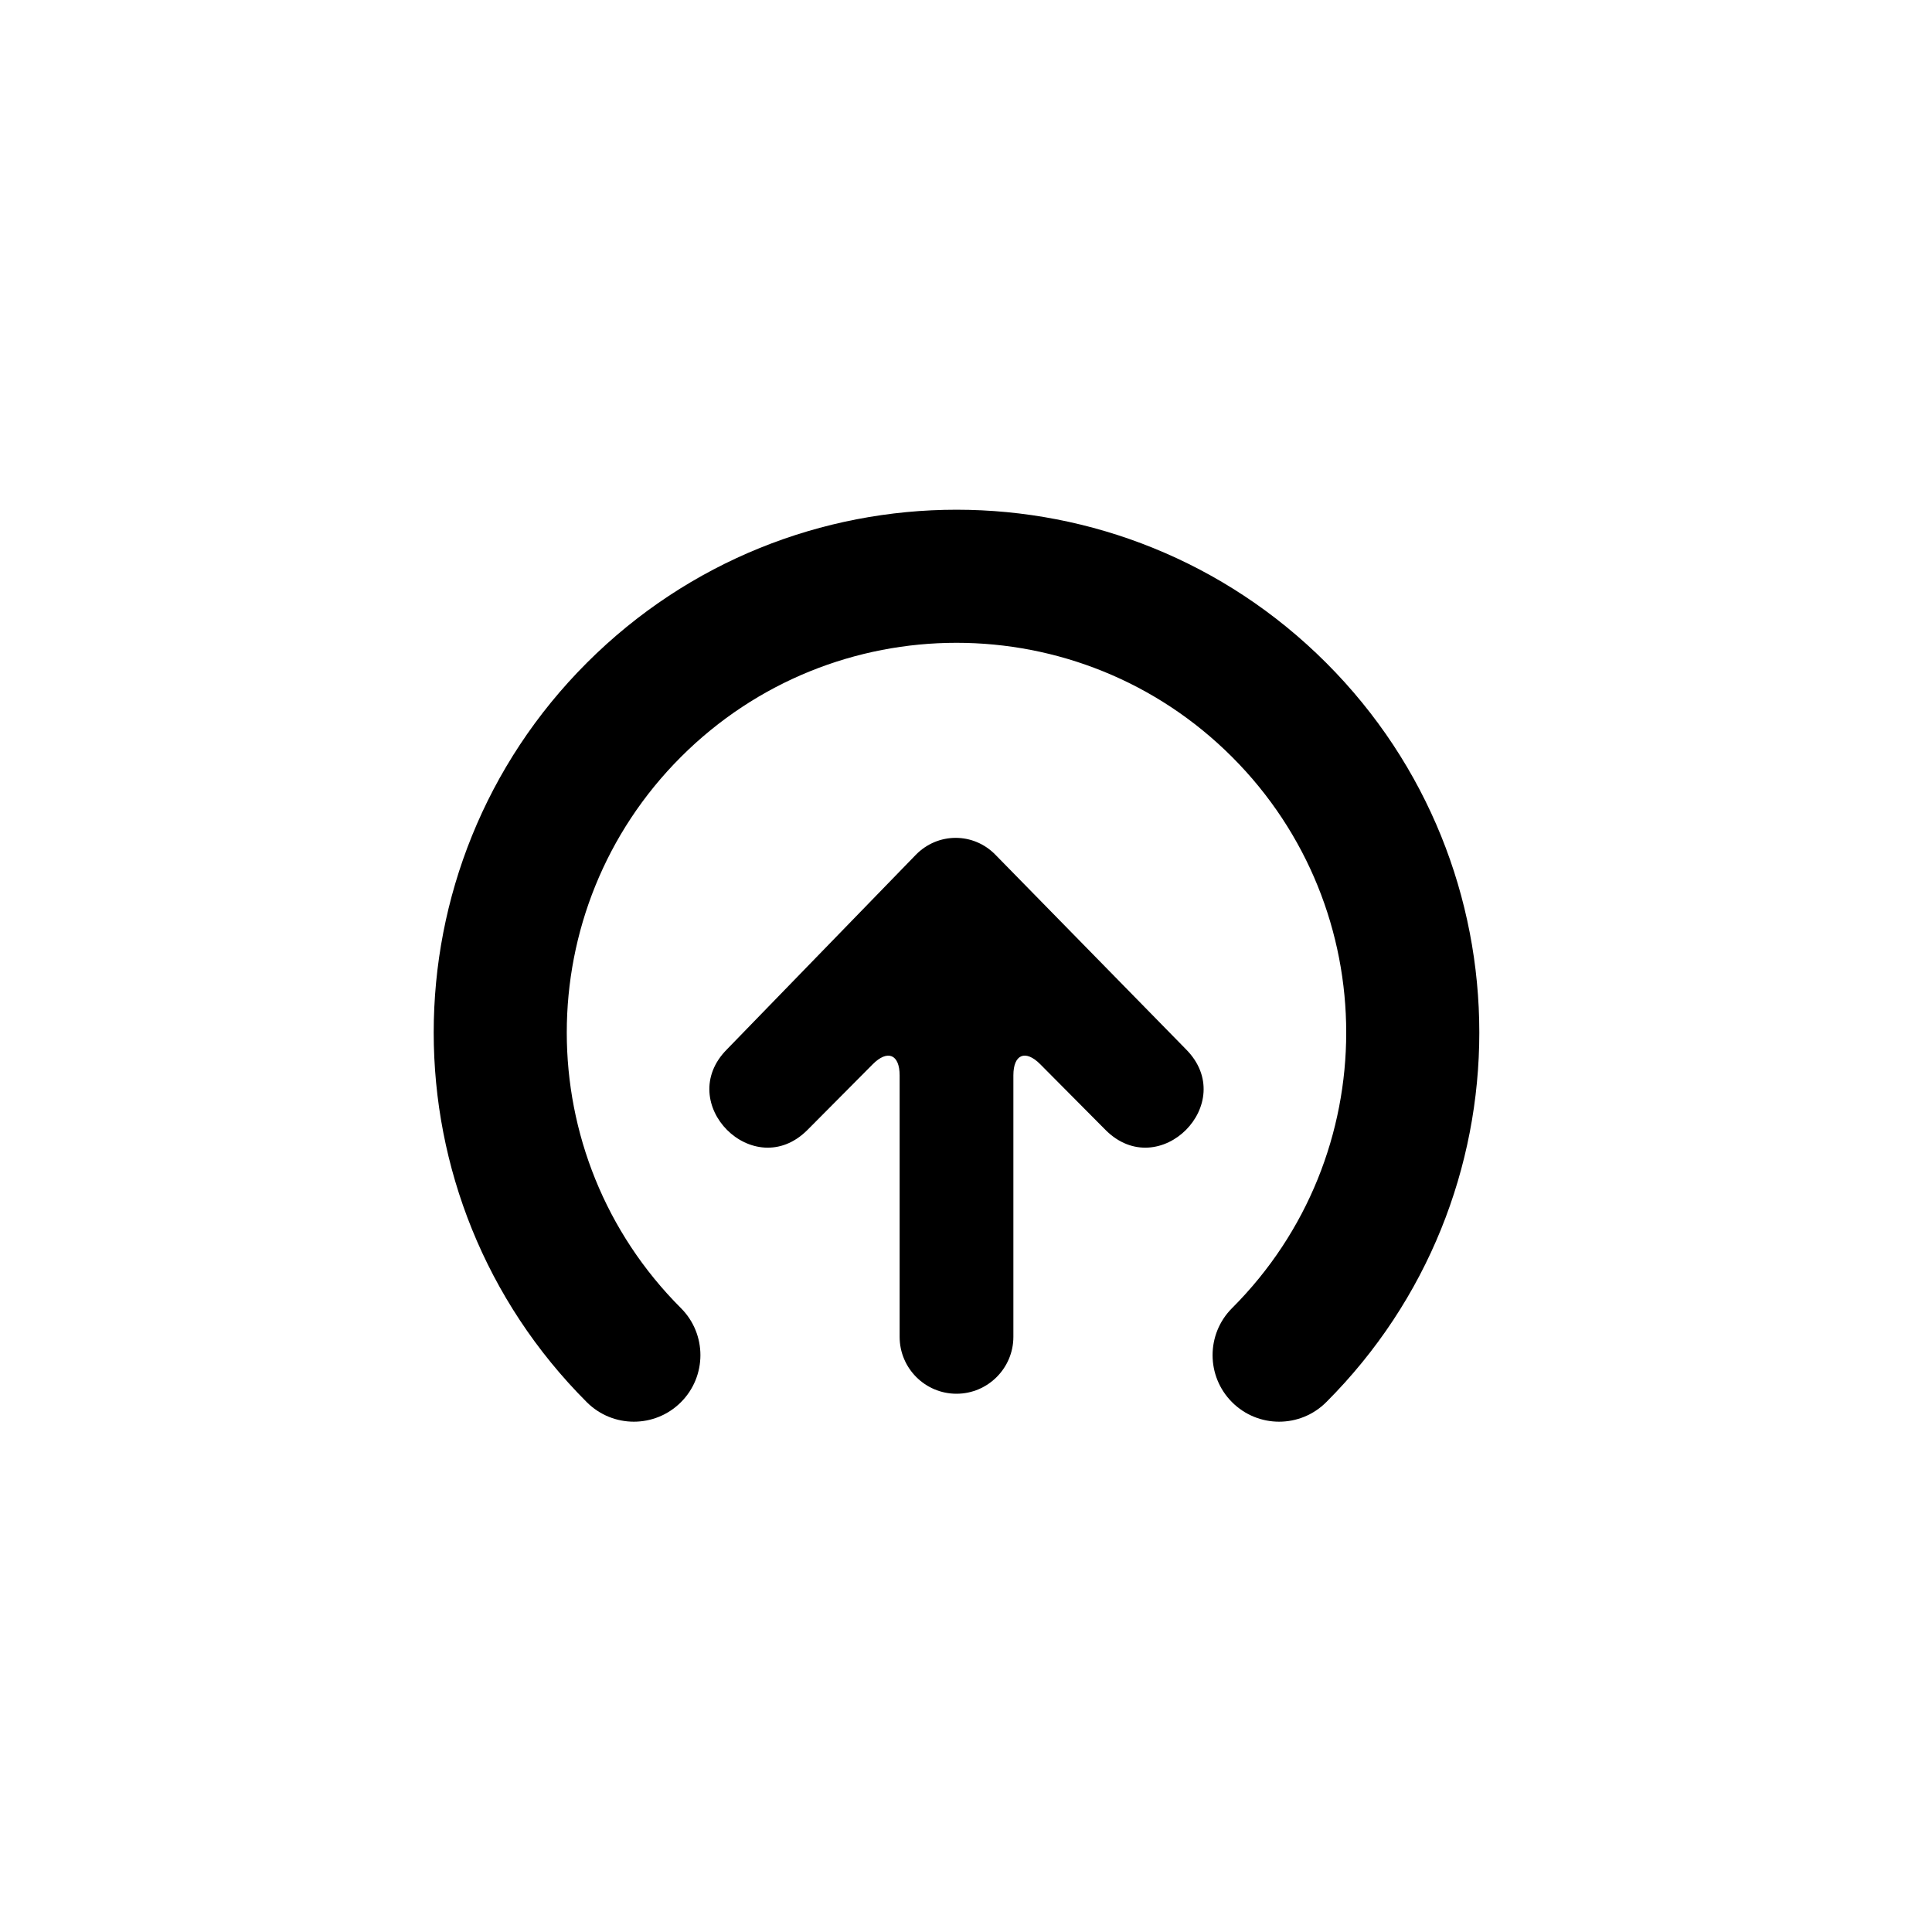 <?xml version="1.0" encoding="UTF-8"?>
<!-- Uploaded to: SVG Repo, www.svgrepo.com, Generator: SVG Repo Mixer Tools -->
<svg fill="#000000" width="800px" height="800px" version="1.1" viewBox="144 144 512 512" xmlns="http://www.w3.org/2000/svg">
 <path d="m495.45 515.6c-6.887 6.883-18.055 6.883-24.938 0-6.887-6.887-6.887-18.055 0-24.938 40.332-40.336 40.332-105.73 0-146.06-40.336-40.336-105.73-40.336-146.06 0-40.336 40.332-40.336 105.73 0 146.06 6.887 6.883 6.887 18.051 0 24.938-6.887 6.883-18.051 6.883-24.938 0-54.105-54.109-54.105-141.83 0-195.94 54.105-54.105 141.83-54.105 195.94 0 54.105 54.105 54.105 141.83 0 195.94zm-87.672-145.1 50.512 51.566c14.207 14.25-7.102 35.629-21.316 21.379l-17.289-17.406c-3.938-3.965-7.129-2.648-7.129 2.934v69.305c0 8.281-6.75 15.078-15.074 15.078-8.305 0-15.07-6.75-15.07-15.078v-69.305c0-5.555-3.191-6.898-7.129-2.934l-17.297 17.406c-14.207 14.25-35.523-7.129-21.316-21.379l49.996-51.496c5.844-6.019 15.277-6.031 21.113-0.07z" fill-rule="evenodd"/>
</svg>